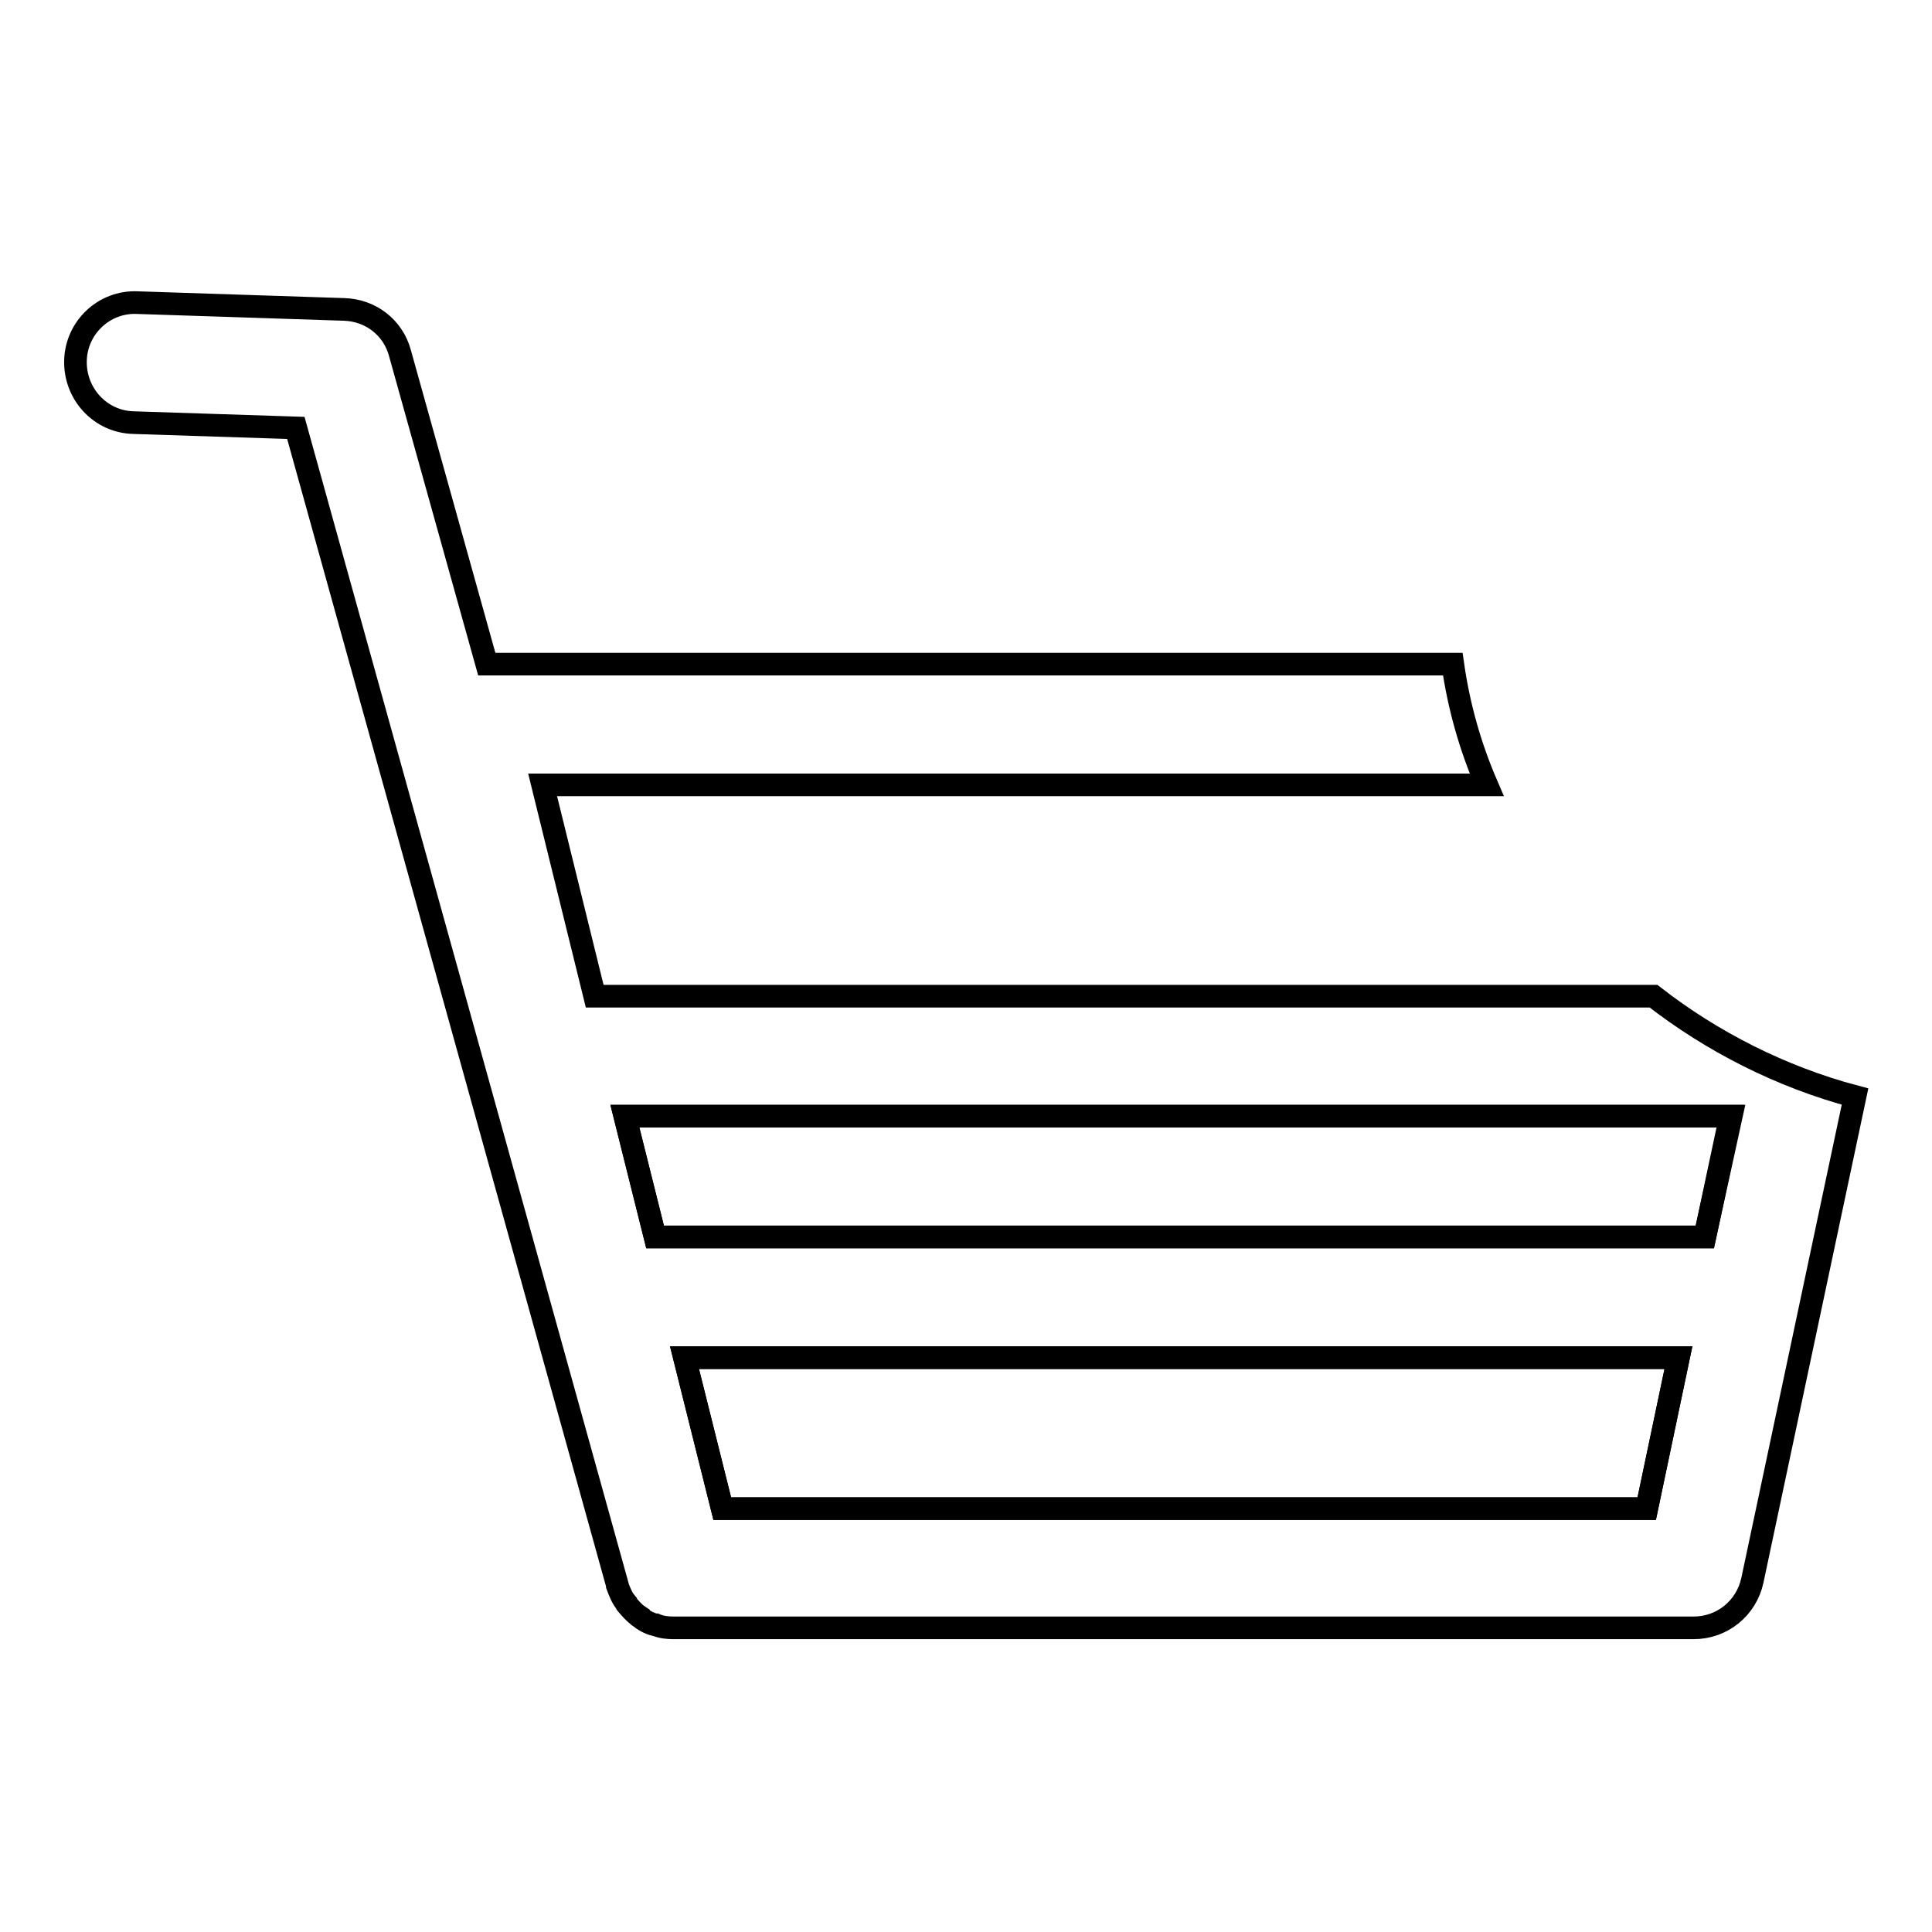<?xml version="1.0" encoding="utf-8"?>
<!-- Svg Vector Icons : http://www.onlinewebfonts.com/icon -->
<!DOCTYPE svg PUBLIC "-//W3C//DTD SVG 1.1//EN" "http://www.w3.org/Graphics/SVG/1.1/DTD/svg11.dtd">
<svg version="1.1" xmlns="http://www.w3.org/2000/svg" xmlns:xlink="http://www.w3.org/1999/xlink" x="0px" y="0px" viewBox="0 0 256 256" enable-background="new 0 0 256 256" xml:space="preserve">
<g><g><path stroke-width="3" fill-opacity="0" stroke="#000000"  d="M95.7,199.9h122.5l4.2-20H90.7L95.7,199.9z"/><path stroke-width="3" fill-opacity="0" stroke="#000000"  d="M86.8,163.9h139.1l3.4-16H82.8L86.8,163.9z"/><path stroke-width="3" fill-opacity="0" stroke="#000000"  d="M219.1,132H78.8l-6.9-28h125.1c-2.2-5.1-3.7-10.4-4.5-16h-128L53,46.8c-0.9-3.4-3.9-5.7-7.4-5.8l-27.4-0.9c-4.4-0.2-8.1,3.3-8.2,7.7c-0.1,4.4,3.3,8.1,7.7,8.2l21.5,0.7L81.8,210c0,0.1,0,0.1,0,0.1c0.3,0.8,0.6,1.6,1.1,2.2c0,0.1,0.1,0.1,0.1,0.2c0.5,0.6,1,1.2,1.6,1.6c0,0.1,0.1,0.1,0.1,0.1c0.6,0.5,1.3,0.9,2.1,1.1c0,0,0.1,0,0.1,0c0.7,0.3,1.5,0.4,2.4,0.4c0,0,0,0,0,0h0h135.1c3.8,0,7-2.6,7.8-6.3l13.6-64.1C236,142.7,226.8,138,219.1,132z M218.2,199.9H95.7l-5-20h131.7L218.2,199.9z M225.9,163.9H86.8l-4-16h146.6L225.9,163.9z"/></g></g>
</svg>